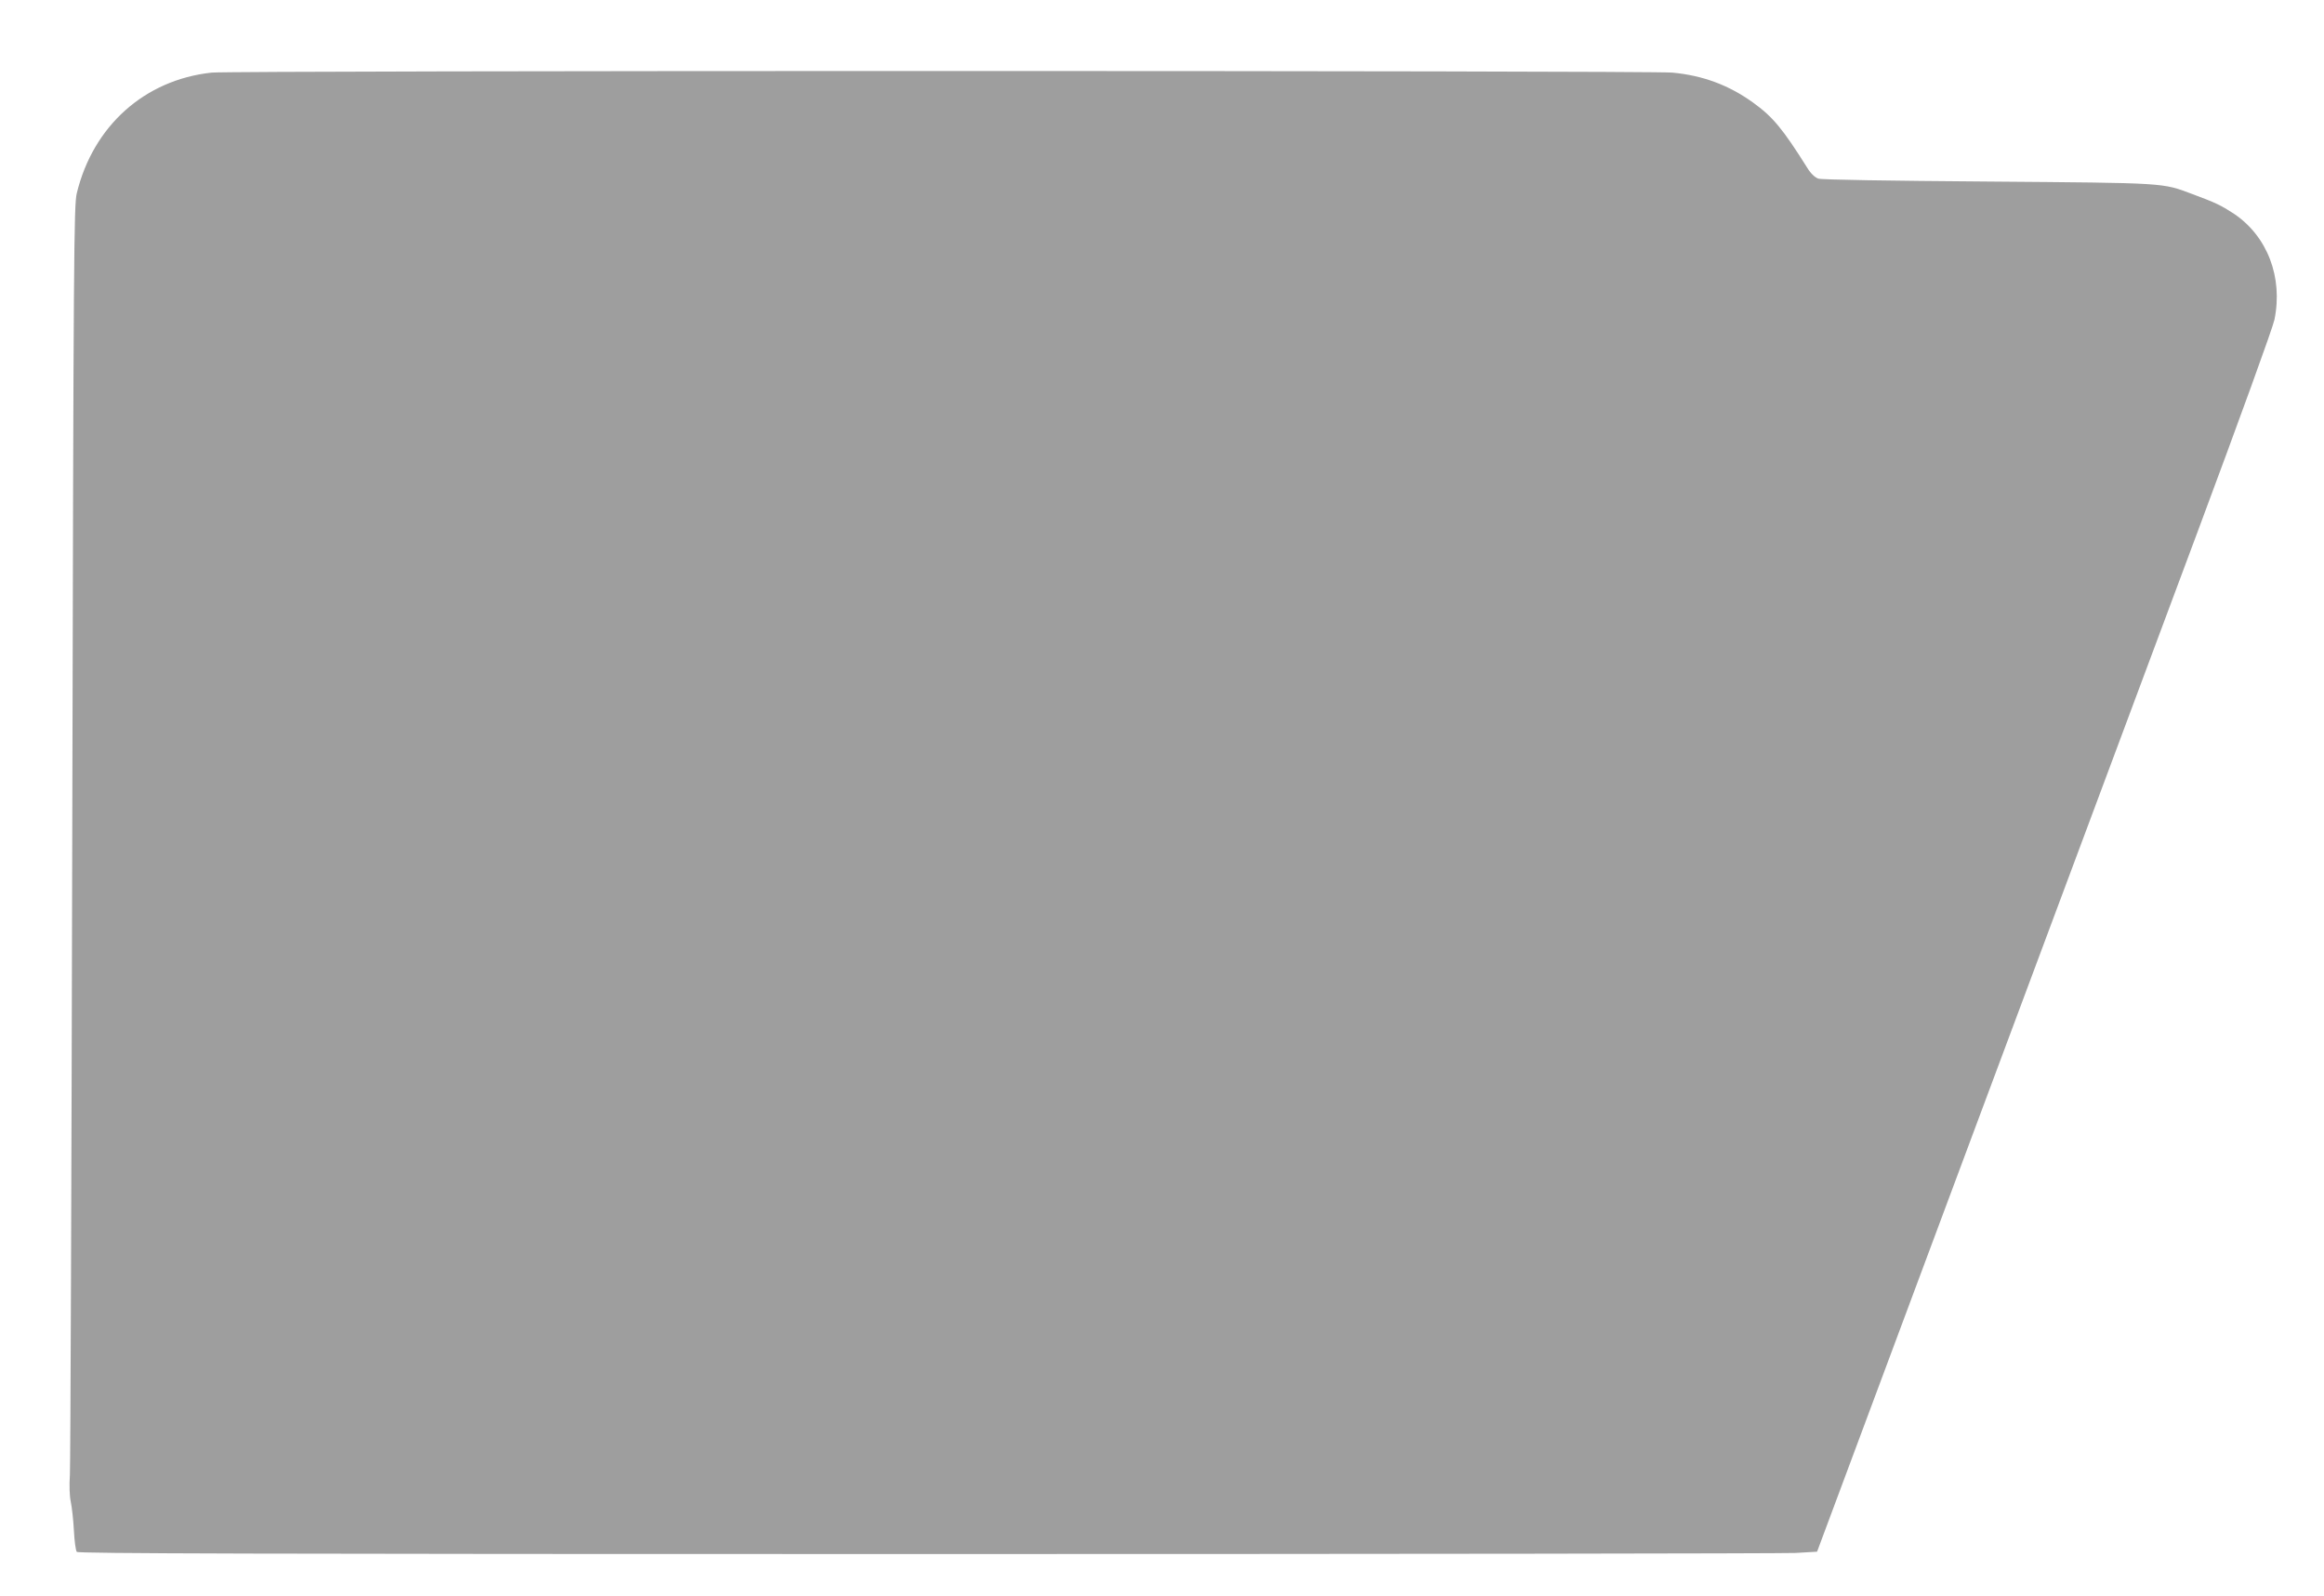 <?xml version="1.0" standalone="no"?>
<!DOCTYPE svg PUBLIC "-//W3C//DTD SVG 20010904//EN"
 "http://www.w3.org/TR/2001/REC-SVG-20010904/DTD/svg10.dtd">
<svg version="1.0" xmlns="http://www.w3.org/2000/svg"
 width="1280pt" height="879pt" viewBox="0 0 1280 879"
 preserveAspectRatio="xMidYMid meet">
<g transform="translate(0,879) scale(0.1,-0.1)"
fill="#9e9e9e" stroke="none">
<path d="M1165 8390 c-369 -40 -652 -294 -742 -664 -16 -66 -18 -311 -25
-3516 -4 -1895 -10 -3489 -13 -3543 -4 -60 -2 -118 5 -150 6 -29 14 -99 17
-157 3 -58 10 -111 16 -118 7 -9 955 -12 4677 -12 2567 0 4721 3 4787 6 l121
7 845 2266 c465 1246 1028 2756 1252 3355 230 617 413 1121 422 1165 48 234
-39 461 -225 585 -71 46 -98 59 -227 107 -168 63 -136 61 -1125 69 -546 4
-917 10 -935 16 -19 7 -41 27 -60 58 -137 218 -191 283 -301 362 -134 96 -275
148 -442 164 -126 12 -7936 12 -8047 0z"/>
</g>
</svg>
